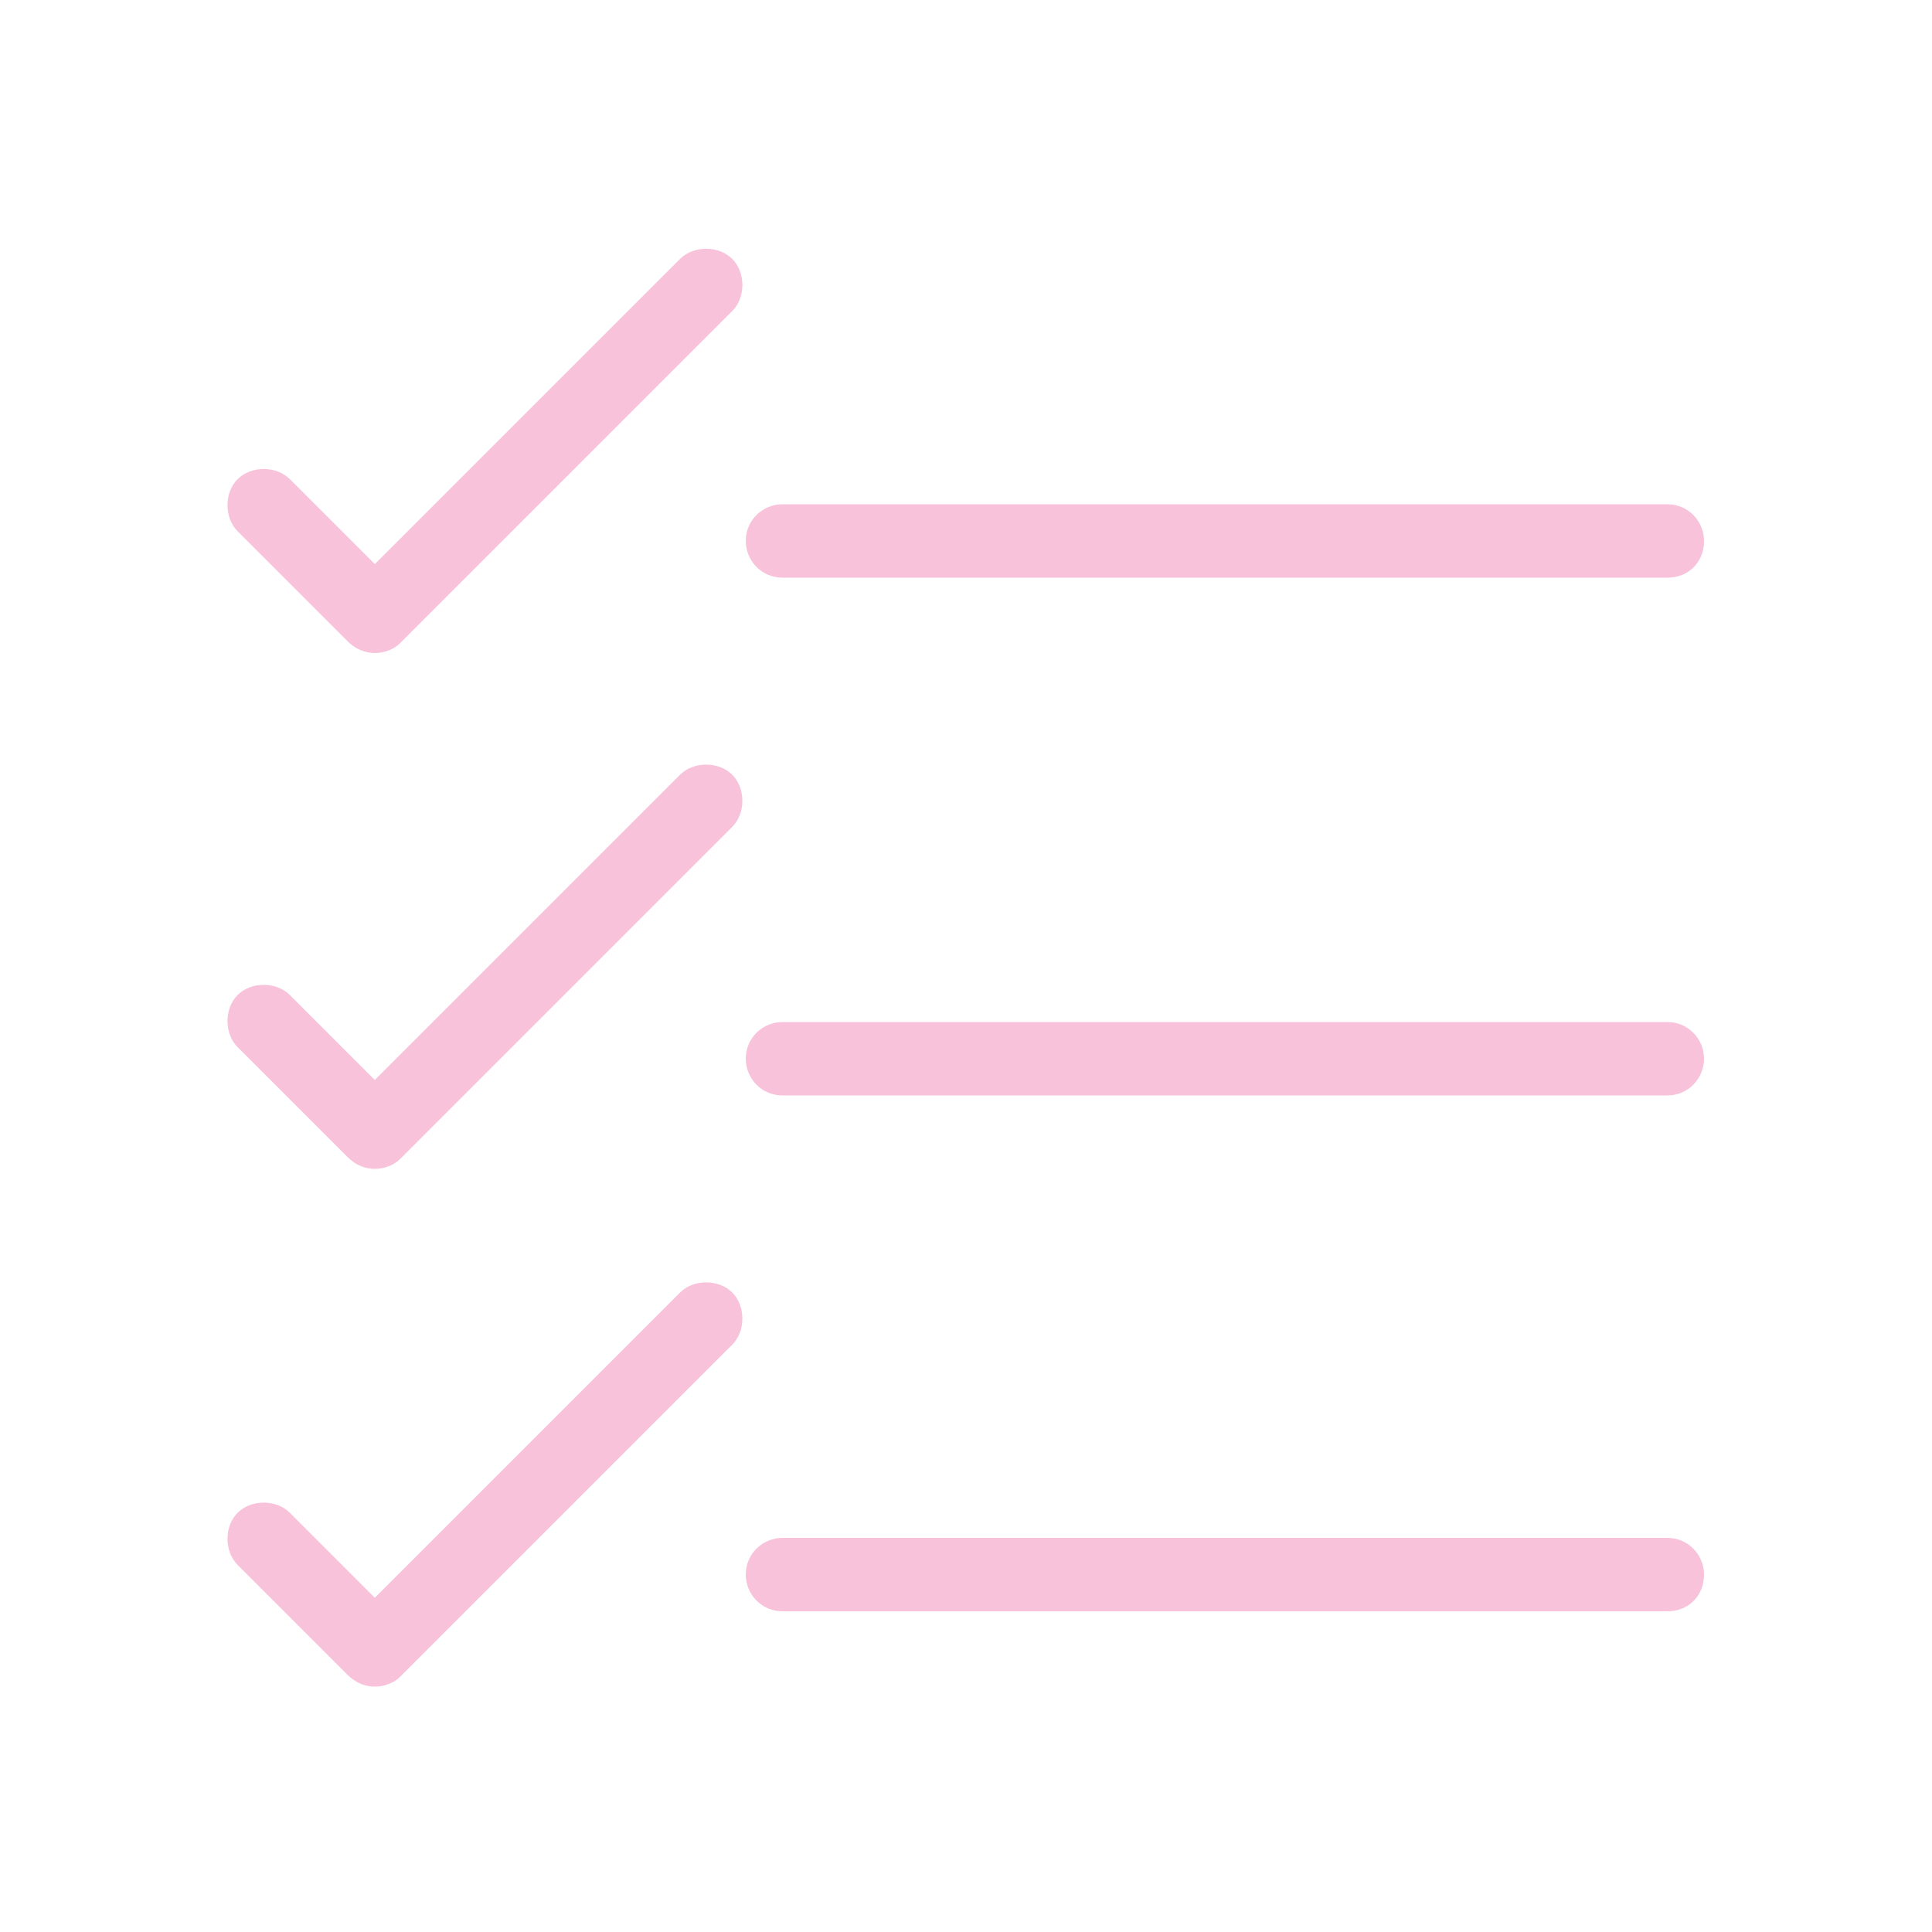 <?xml version="1.0" encoding="utf-8"?>
<!-- Generator: Adobe Illustrator 22.1.0, SVG Export Plug-In . SVG Version: 6.00 Build 0)  -->
<!DOCTYPE svg PUBLIC "-//W3C//DTD SVG 1.1//EN" "http://www.w3.org/Graphics/SVG/1.1/DTD/svg11.dtd">
<svg version="1.1" id="Layer_1" xmlns="http://www.w3.org/2000/svg" xmlns:xlink="http://www.w3.org/1999/xlink" x="0px" y="0px"
	 width="100px" height="100px" viewBox="0 0 100 100" style="enable-background:new 0 0 100 100;" xml:space="preserve">
<style type="text/css">
	.st0{display:none;}
	.st1{display:inline;}
	.st2{fill:none;stroke:#F8C2DA;stroke-width:4;stroke-miterlimit:10;}
	.st3{fill:none;}
	.st4{fill:#F8C2DA;}
</style>
<g id="call_center" class="st0">
	<g id="Layer_1_1_" class="st1">
		<ellipse class="st2" cx="24.7" cy="25.6" rx="18.4" ry="18.4"/>
		<path class="st2" d="M24.7,31.2c3.9,0,7-3.2,7-7s-3.2-7-7-7s-7,3.2-7,7S20.9,31.2,24.7,31.2z"/>
		<ellipse class="st2" cx="74.8" cy="25.6" rx="18.4" ry="18.4"/>
		<path class="st2" d="M74.8,31.2c3.9,0,7-3.2,7-7s-3.2-7-7-7c-3.9,0-7,3.2-7,7S70.9,31.2,74.8,31.2z"/>
		<ellipse class="st2" cx="24.7" cy="75.2" rx="18.4" ry="18.4"/>
		<path class="st2" d="M24.7,80.8c3.9,0,7-3.2,7-7c0-3.9-3.2-7-7-7s-7,3.2-7,7C17.7,77.7,20.9,80.8,24.7,80.8z"/>
		<ellipse class="st2" cx="74.8" cy="75.2" rx="18.4" ry="18.4"/>
		<path class="st2" d="M35.8,40.2v-3.9c0-1-0.4-2-1.2-2.7c-1.4-1.4-5.6-3.3-5.6-3.3l-0.5-0.2l0.5,0.2c0,0,4.1,2,5.6,3.3
			c0.7,0.7,1.2,1.7,1.2,2.7V40.2z"/>
		<path class="st2" d="M13.6,40.2v-3.9c0-1,0.4-2,1.2-2.7c1.4-1.4,5.6-3.3,5.6-3.3l0.5-0.2l-0.5,0.2c0,0-4.1,2-5.6,3.3
			c-0.7,0.7-1.2,1.7-1.2,2.7C13.6,36.3,13.6,40.2,13.6,40.2z"/>
		<path class="st2" d="M85.9,40.2v-3.9c0-1-0.4-2-1.2-2.7c-1.4-1.4-5.6-3.3-5.6-3.3l-0.5-0.2l0.5,0.2c0,0,4.1,2,5.6,3.3
			c0.7,0.7,1.2,1.7,1.2,2.7V40.2z"/>
		<path class="st2" d="M63.7,40.2v-3.9c0-1,0.4-2,1.2-2.7c1.4-1.4,5.6-3.3,5.6-3.3l0.5-0.2l-0.5,0.2c0,0-4.1,2-5.6,3.3
			c-0.7,0.7-1.2,1.7-1.2,2.7V40.2z"/>
		<path class="st2" d="M35.8,89.8v-3.9c0-1-0.4-2-1.2-2.7c-1.4-1.4-5.6-3.3-5.6-3.3l-0.5-0.2l0.5,0.2c0,0,4.1,2,5.6,3.3
			c0.7,0.7,1.2,1.7,1.2,2.7V89.8z"/>
		<path class="st2" d="M13.6,89.8v-3.9c0-1,0.4-2,1.2-2.7c1.4-1.4,5.6-3.3,5.6-3.3l0.5-0.2l-0.5,0.2c0,0-4.1,2-5.6,3.3
			c-0.7,0.7-1.2,1.7-1.2,2.7C13.6,85.9,13.6,89.8,13.6,89.8z"/>
		<path class="st2" d="M85.9,89.8v-3.9c0-1-0.4-2-1.2-2.7c-1.4-1.4-5.6-3.3-5.6-3.3l-0.5-0.2l0.5,0.2c0,0,4.1,2,5.6,3.3
			c0.7,0.7,1.2,1.7,1.2,2.7V89.8z"/>
		<path class="st2" d="M63.7,89.8v-3.9c0-1,0.4-2,1.2-2.7c1.4-1.4,5.6-3.3,5.6-3.3l0.5-0.2l-0.5,0.2c0,0-4.1,2-5.6,3.3
			c-0.7,0.7-1.2,1.7-1.2,2.7V89.8z"/>
		<path class="st2" d="M74.8,80.8c3.9,0,7-3.2,7-7c0-3.9-3.2-7-7-7c-3.9,0-7,3.2-7,7C67.7,77.7,70.9,80.8,74.8,80.8z"/>
		<path class="st2" d="M56.6,50.4H42.9H56.6z"/>
		<path class="st2" d="M49.8,57.3V43.5V57.3z"/>
	</g>
	<g class="st1">
		<g id="Call_Center">
			<g>
				<g>
					<polyline class="st3" points="87.7,11.1 87.7,88.9 12.3,88.9 12.3,11.1 					"/>
				</g>
			</g>
			<path class="st4" d="M59.3,88.9h-5c-1.8,0-3.3-1.5-3.3-3.3l0,0c0-1.8,1.5-3.3,3.3-3.3h5c1.8,0,3.3,1.5,3.3,3.3l0,0
				C62.6,87.5,61.1,88.9,59.3,88.9z"/>
		</g>
		<path class="st4" d="M87.4,58.4c0-5.1-2.4-9.6-6.1-12.5v-4.1c0-16.9-13.7-30.6-30.6-30.6S20,24.8,20,41.7v3
			c-4.6,2.8-7.7,7.8-7.7,13.6c0,8.8,7.1,15.9,15.9,15.9V42.4c-1.1,0-2.2,0.1-3.3,0.3v-1.1C24.9,27.5,36.5,16,50.6,16
			s25.7,11.5,25.7,25.7v1.5c-1.6-0.5-3.2-0.8-4.9-0.8v31.9c1,0,2-0.1,3-0.3c-1.6,3.4-5.3,8.6-13.1,10.1c-0.5-0.6-1.2-0.9-2.1-0.9h-5
			c-1.6,0-2.8,1.2-2.8,2.8c0,1.5,1.2,2.8,2.8,2.8h5c1.2,0,2.2-0.8,2.6-1.8c11-2.1,14.9-10.6,16.1-14C83.5,70.4,87.4,64.8,87.4,58.4
			L87.4,58.4z"/>
	</g>
</g>
<g id="reports" class="st0">
	<g transform="translate(120 1440)" class="st1">
		<path class="st4" d="M-91.1-1356.7h-10.5c-1,0-1.8-0.8-1.8-1.8v-24.6c0-1,0.8-1.8,1.8-1.8h10.5c1,0,1.8,0.8,1.8,1.8v24.6
			C-89.3-1357.5-90.1-1356.7-91.1-1356.7z M-99.8-1360.2h7v-21.1h-7V-1360.2z"/>
		<path class="st4" d="M-73.5-1356.7H-84c-1,0-1.8-0.8-1.8-1.8v-35.1c0-1,0.8-1.8,1.8-1.8h10.5c1,0,1.8,0.8,1.8,1.8v35.1
			C-71.8-1357.5-72.5-1356.7-73.5-1356.7z M-82.3-1360.2h7v-31.6h-7V-1360.2z"/>
		<path class="st4" d="M-56-1356.7h-10.5c-1,0-1.8-0.8-1.8-1.8v-31.6c0-1,0.8-1.8,1.8-1.8H-56c1,0,1.8,0.8,1.8,1.8v31.6
			C-54.2-1357.5-55-1356.7-56-1356.7z M-64.7-1360.2h7v-28.1h-7V-1360.2z"/>
		<path class="st4" d="M-38.4-1356.7h-10.5c-1,0-1.8-0.8-1.8-1.8v-45.6c0-1,0.8-1.8,1.8-1.8h10.5c1,0,1.8,0.8,1.8,1.8v45.6
			C-36.7-1357.5-37.5-1356.7-38.4-1356.7z M-47.2-1360.2h7v-42.1h-7V-1360.2z"/>
		<path class="st4" d="M-40.7-1422.8c-0.5-0.5-1.2-0.6-1.8-0.4l-10.5,3.5c-0.9,0.3-1.4,1.3-1.1,2.2c0.3,0.9,1.3,1.4,2.2,1.1l3.5-1.2
			l-15.1,15.1c-0.7,0.8-2.1,0.8-3,0.2l-8.4-6.3c-2.2-1.6-5.6-1.6-7.7,0.2l-16.6,13.6c-0.8,0.6-0.9,1.7-0.2,2.5
			c0.3,0.4,0.8,0.6,1.4,0.6c0.4,0,0.8-0.1,1.1-0.4l16.6-13.6c0.9-0.7,2.5-0.7,3.4-0.1l8.4,6.3c2.3,1.7,5.6,1.5,7.6-0.5l15.1-15.1
			l-1.2,3.5c-0.3,0.9,0.2,1.9,1.1,2.2c0.2,0.1,0.4,0.1,0.6,0.1c0.7,0,1.4-0.5,1.7-1.2l3.5-10.5
			C-40.1-1421.7-40.2-1422.4-40.7-1422.8L-40.7-1422.8z"/>
	</g>
</g>
<g id="smart_tiles" class="st0">
	<g transform="translate(160 2280)" class="st1">
		<path class="st4" d="M-72.2-2193l-24-26.2c5.4-5.6,8.4-13,8.4-20.9c0-8.1-3.1-15.7-8.9-21.4c-5.7-5.7-13.3-8.9-21.4-8.9
			s-15.7,3.1-21.4,8.9c-5.7,5.7-8.9,13.3-8.9,21.4c0,8.1,3.1,15.7,8.9,21.4c5.7,5.7,13.3,8.9,21.4,8.9c7,0,13.6-2.3,18.9-6.6
			l24,26.1c0.4,0.4,0.9,0.7,1.5,0.7c0.5,0,1-0.2,1.4-0.5C-71.5-2191-71.5-2192.2-72.2-2193L-72.2-2193z M-144.3-2240.1
			c0-14.5,11.8-26.2,26.2-26.2c14.5,0,26.2,11.8,26.2,26.2c0,14.5-11.8,26.2-26.2,26.2C-132.5-2213.9-144.3-2225.6-144.3-2240.1z"/>
	</g>
	<g class="st1">
		<path class="st4" d="M25.3,31.9h2.3V41h0.1l7.5-9.1h2.6l-5.7,6.9L38.7,50h-2.6l-5.4-9.4l-3.1,3.7V50h-2.3
			C25.3,50,25.3,31.9,25.3,31.9z"/>
		<path class="st4" d="M39.6,50.6h-3.7l-5.2-9.1l-2.5,3v6.1h-3.3V31.4h3.3v8.3l6.9-8.3H39l-6.1,7.5L39.6,50.6z M36.5,49.6h1.4
			l-6.3-10.8l5.2-6.4h-1.3L28,41.5h-0.7L27.1,41v-8.6h-1.3v17.2h1.3v-5.4l3.7-4.4L36.5,49.6z"/>
	</g>
	<g class="st1">
		<path class="st4" d="M41.3,31.9h5.2c4.1,0,6.8,1.4,6.8,5.3c0,3.8-2.7,5.6-6.7,5.6h-3V50h-2.3V31.9z M46.4,41
			c3.2,0,4.7-1.2,4.7-3.7c0-2.6-1.6-3.5-4.8-3.5h-2.6V41H46.4z"/>
		<path class="st4" d="M44.2,50.6h-3.3V31.4h5.7c4.9,0,7.3,2,7.3,5.8c0,3.9-2.6,6.1-7.2,6.1h-2.5V50.6z M41.8,49.6h1.3v-7.2h3.5
			c2.3,0,6.2-0.7,6.2-5.1c0-3.3-2-4.8-6.3-4.8h-4.7V49.6z M46.4,41.5h-3.2v-8.2h3.1c2.5,0,5.3,0.5,5.3,4
			C51.5,40.1,49.8,41.5,46.4,41.5z M44.2,40.5h2.2c2.9,0,4.2-1,4.2-3.2c0-1.8-0.7-3-4.3-3h-2.1C44.2,34.3,44.2,40.5,44.2,40.5z"/>
	</g>
	<g class="st1">
		<path class="st4" d="M56,31.9h2.3v18.2H56V31.9z"/>
		<path class="st4" d="M58.8,50.6h-3.3V31.4h3.3V50.6z M56.5,49.6h1.3V32.4h-1.3V49.6z"/>
	</g>
</g>
<g id="memberships" class="st0">
	<g transform="translate(40 400)" class="st1">
		<path class="st4" d="M35.4-310.8c-0.4,0-0.8-0.1-1.1-0.3L10-324.3l-24.3,13.2c-0.8,0.4-1.7,0.4-2.4-0.1c-0.7-0.5-1.1-1.4-0.9-2.3
			l4.4-26.5l-17.6-17.6c-0.6-0.6-0.8-1.5-0.6-2.3c0.3-0.8,1-1.4,1.8-1.6l26.5-4.4l11-22c0.4-0.8,1.2-1.3,2.1-1.3
			c0.9,0,1.7,0.5,2.1,1.3l11,22l26.5,4.4c0.9,0.1,1.6,0.7,1.8,1.6c0.3,0.8,0,1.7-0.6,2.3L33.2-340l4.4,26.5c0.1,0.9-0.2,1.7-0.9,2.3
			C36.3-311,35.8-310.8,35.4-310.8z M10-329.2c0.4,0,0.8,0.1,1.1,0.3l21.2,11.6l-3.8-23c-0.1-0.7,0.1-1.5,0.6-2l15.3-15.3l-23.2-3.9
			c-0.7-0.1-1.4-0.6-1.7-1.2l-9.5-19l-9.5,18.9c-0.3,0.7-1,1.1-1.7,1.2l-23.2,3.9l15.3,15.3c0.5,0.5,0.8,1.3,0.6,2l-3.8,23L8.9-329
			C9.2-329.2,9.6-329.2,10-329.2z"/>
	</g>
</g>
<g id="smart_center" class="st0">
	<g transform="translate(480 1800)" class="st1">
		<path class="st4" d="M-444.6-1730.3h-14.6c-3,0-5.5-2.5-5.5-5.5v-43.9c0-3,2.5-5.5,5.5-5.5h51.2c3,0,5.5,2.5,5.5,5.5v25.6
			c0,1-0.8,1.8-1.8,1.8s-1.8-0.8-1.8-1.8v-25.6c0-1-0.8-1.8-1.8-1.8h-51.2c-1,0-1.8,0.8-1.8,1.8v43.9c0,1,0.8,1.8,1.8,1.8h14.6
			c1,0,1.8,0.8,1.8,1.8C-442.8-1731.1-443.6-1730.3-444.6-1730.3z"/>
		<path class="st4" d="M-417.2-1712c-0.7,0-1.4-0.4-1.7-1.2l-6.2-15.5l-10.8,12.4c-0.5,0.6-1.3,0.8-2,0.5s-1.2-0.9-1.2-1.7v-54.9
			c0-0.7,0.4-1.4,1.1-1.7c0.7-0.3,1.4-0.2,2,0.3l40.2,36.6c0.6,0.5,0.7,1.3,0.5,2c-0.3,0.7-1,1.2-1.7,1.2h-15.6l6.3,15.8
			c0.4,0.9-0.1,2-1,2.4l-9.1,3.7C-416.7-1712.1-417-1712-417.2-1712L-417.2-1712z M-424.5-1734c0.1,0,0.2,0,0.3,0
			c0.6,0.1,1.2,0.5,1.4,1.1l6.6,16.6l5.7-2.3l-6.6-16.6c-0.2-0.6-0.2-1.2,0.2-1.7c0.3-0.5,0.9-0.8,1.5-0.8h13.6l-33.7-30.6v45.9
			l9.6-11C-425.5-1733.7-425-1734-424.5-1734L-424.5-1734z"/>
	</g>
</g>
<g id="Layer_3" class="st0">
	<g transform="translate(360 280)" class="st1">
		<path class="st4" d="M-293.1-250h-1.4v-4.1c0-6.8-5.5-12.3-12.3-12.3s-12.3,5.5-12.3,12.3v4.1h-1.4c-2.3,0-4.1,1.8-4.1,4.1v21.8
			c0,2.3,1.8,4.1,4.1,4.1h27.3c2.3,0,4.1-1.8,4.1-4.1v-21.8C-289-248.1-290.8-250-293.1-250z M-316.3-254.1c0-5.3,4.3-9.5,9.5-9.5
			c5.3,0,9.5,4.3,9.5,9.5v4.1h-19.1v-4.1H-316.3z M-291.7-224.1c0,0.8-0.6,1.4-1.4,1.4h-27.3c-0.8,0-1.4-0.6-1.4-1.4v-21.8
			c0-0.8,0.6-1.4,1.4-1.4h27.3c0.8,0,1.4,0.6,1.4,1.4V-224.1z"/>
	</g>
</g>
<g transform="translate(80 2320)">
	<path class="st4" d="M-60.6-2286.2c-0.5,0-1-0.2-1.4-0.6l-5.7-5.7c-0.7-0.7-0.7-2,0-2.7c0.7-0.7,2-0.7,2.7,0l4.4,4.4l15.8-15.8
		c0.7-0.7,2-0.7,2.7,0c0.7,0.7,0.7,2,0,2.7l-17.2,17.2C-59.6-2286.4-60.1-2286.2-60.6-2286.2L-60.6-2286.2z"/>
	<path class="st4" d="M6.3-2290.1h-45.8c-1.1,0-1.9-0.9-1.9-1.9c0-1.1,0.9-1.9,1.9-1.9H6.3c1.1,0,1.9,0.9,1.9,1.9
		C8.2-2290.9,7.4-2290.1,6.3-2290.1z"/>
	<path class="st4" d="M-60.6-2259.5c-0.5,0-1-0.2-1.4-0.6l-5.7-5.7c-0.7-0.7-0.7-2,0-2.7c0.7-0.7,2-0.7,2.7,0l4.4,4.4l15.8-15.8
		c0.7-0.7,2-0.7,2.7,0c0.7,0.7,0.7,2,0,2.7l-17.2,17.2C-59.6-2259.7-60.1-2259.5-60.6-2259.5L-60.6-2259.5z"/>
	<path class="st4" d="M6.3-2263.3h-45.8c-1.1,0-1.9-0.9-1.9-1.9c0-1.1,0.9-1.9,1.9-1.9H6.3c1.1,0,1.9,0.9,1.9,1.9
		C8.2-2264.2,7.4-2263.3,6.3-2263.3z"/>
	<path class="st4" d="M-60.6-2232.7c-0.5,0-1-0.2-1.4-0.6l-5.7-5.7c-0.7-0.7-0.7-2,0-2.7c0.7-0.7,2-0.7,2.7,0l4.4,4.4l15.8-15.8
		c0.7-0.7,2-0.7,2.7,0c0.7,0.7,0.7,2,0,2.7l-17.2,17.2C-59.6-2232.9-60.1-2232.7-60.6-2232.7L-60.6-2232.7z"/>
	<path class="st4" d="M6.3-2236.6h-45.8c-1.1,0-1.9-0.9-1.9-1.9c0-1.1,0.9-1.9,1.9-1.9H6.3c1.1,0,1.9,0.9,1.9,1.9
		C8.2-2237.4,7.4-2236.6,6.3-2236.6z"/>
</g>
</svg>
